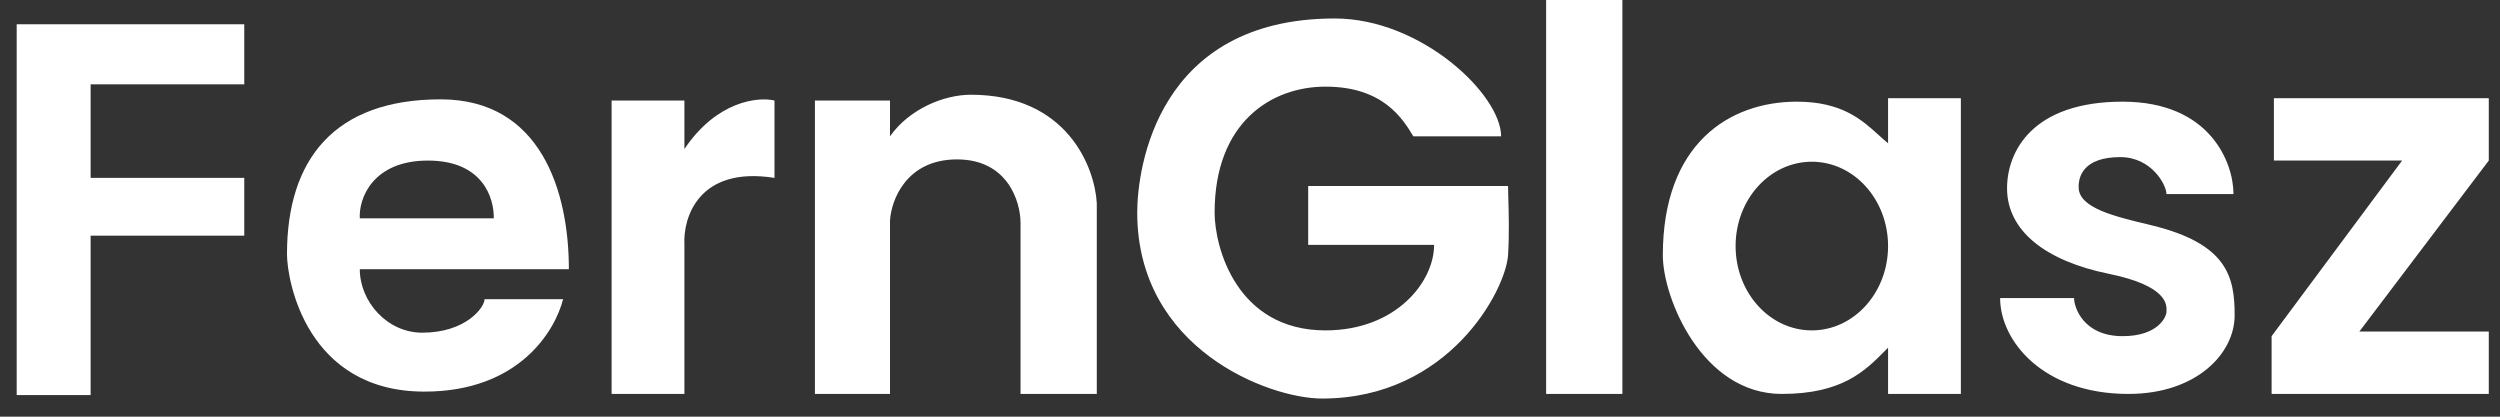 <svg xmlns="http://www.w3.org/2000/svg" width="84" height="14" viewBox="0 0 84 14" fill="none">
  <rect x="0" y="0" width="84" height="14" fill="#333333" stroke="none"/>
  <path fill-rule="evenodd" clip-rule="evenodd" d="M0.561 0.815V13.274H3.045V7.918H8.207V5.977H3.045V2.833H8.207V0.815H0.561ZM16.281 10.053H18.92C18.648 11.127 17.429 13.158 14.262 13.158C10.303 13.158 9.643 9.432 9.643 8.539C9.643 5.356 11.235 3.338 14.806 3.338C18.182 3.338 19.114 6.443 19.114 9.044H12.089C12.089 10.13 13.005 11.178 14.185 11.178C15.659 11.178 16.281 10.325 16.281 10.053ZM16.591 7.336C16.604 6.676 16.242 5.395 14.379 5.395C12.516 5.395 12.05 6.676 12.089 7.336H16.591Z" fill="white"/>
  <path fill-rule="evenodd" clip-rule="evenodd" d="M54.512 0H51.95V13.236H54.512V0ZM47.487 4.58H50.437C50.437 3.183 47.759 0.621 44.848 0.621C38.87 0.621 38.211 5.667 38.211 7.142C38.211 11.722 42.629 13.391 44.421 13.391C48.69 13.391 50.592 9.742 50.67 8.578C50.716 7.883 50.693 7.124 50.679 6.638V6.638L50.679 6.638L50.679 6.637V6.637V6.636V6.636V6.636C50.674 6.471 50.67 6.338 50.67 6.249H43.955V8.228H48.186C48.186 9.471 46.905 11.101 44.537 11.101C41.548 11.101 40.811 8.306 40.811 7.142C40.811 4.114 42.713 2.911 44.537 2.911C46.478 2.911 47.138 3.998 47.487 4.58ZM27.381 13.236V3.377H29.904V4.58C30.564 3.648 31.729 3.183 32.621 3.183C35.851 3.183 36.787 5.615 36.852 6.831V13.236H34.29V7.491C34.29 6.779 33.863 5.356 32.156 5.356C30.448 5.356 29.943 6.728 29.904 7.413V13.236H27.381ZM20.55 13.236V3.377H22.996V5.007C24.082 3.392 25.467 3.247 26.023 3.377V5.977C23.477 5.574 22.944 7.31 22.996 8.228V13.236H20.55ZM63.439 4.813V3.299H65.885V13.236H63.439V11.683C63.405 11.717 63.371 11.752 63.337 11.786C62.665 12.463 61.899 13.236 59.868 13.236C57.19 13.236 55.871 10.014 55.871 8.578C55.871 4.813 58.122 3.416 60.373 3.416C61.886 3.416 62.562 4.029 63.11 4.526L63.11 4.526L63.11 4.526C63.223 4.629 63.331 4.727 63.439 4.813ZM75.045 6.521H72.793C72.793 6.21 72.289 5.279 71.241 5.279C69.999 5.279 69.822 5.939 69.844 6.327C69.88 6.989 71.063 7.274 72.118 7.527L72.289 7.569C74.851 8.19 75.084 9.315 75.084 10.596C75.084 11.877 73.803 13.236 71.513 13.236C68.64 13.236 67.204 11.45 67.204 10.014H69.688C69.688 10.324 69.999 11.295 71.319 11.295C72.522 11.295 72.793 10.635 72.793 10.48C72.793 10.471 72.794 10.461 72.794 10.449C72.804 10.248 72.834 9.602 70.853 9.199C68.744 8.769 67.437 7.763 67.437 6.327C67.437 5.085 68.291 3.416 71.319 3.416C74.268 3.416 75.045 5.473 75.045 6.521ZM76.403 3.299H83.623V5.395L79.275 11.139H83.623V13.236H76.326V11.295L80.711 5.395H76.403V3.299ZM60.877 11.101C62.292 11.101 63.439 9.832 63.439 8.267C63.439 6.703 62.292 5.434 60.877 5.434C59.463 5.434 58.316 6.703 58.316 8.267C58.316 9.832 59.463 11.101 60.877 11.101Z" fill="white"/>
</svg>